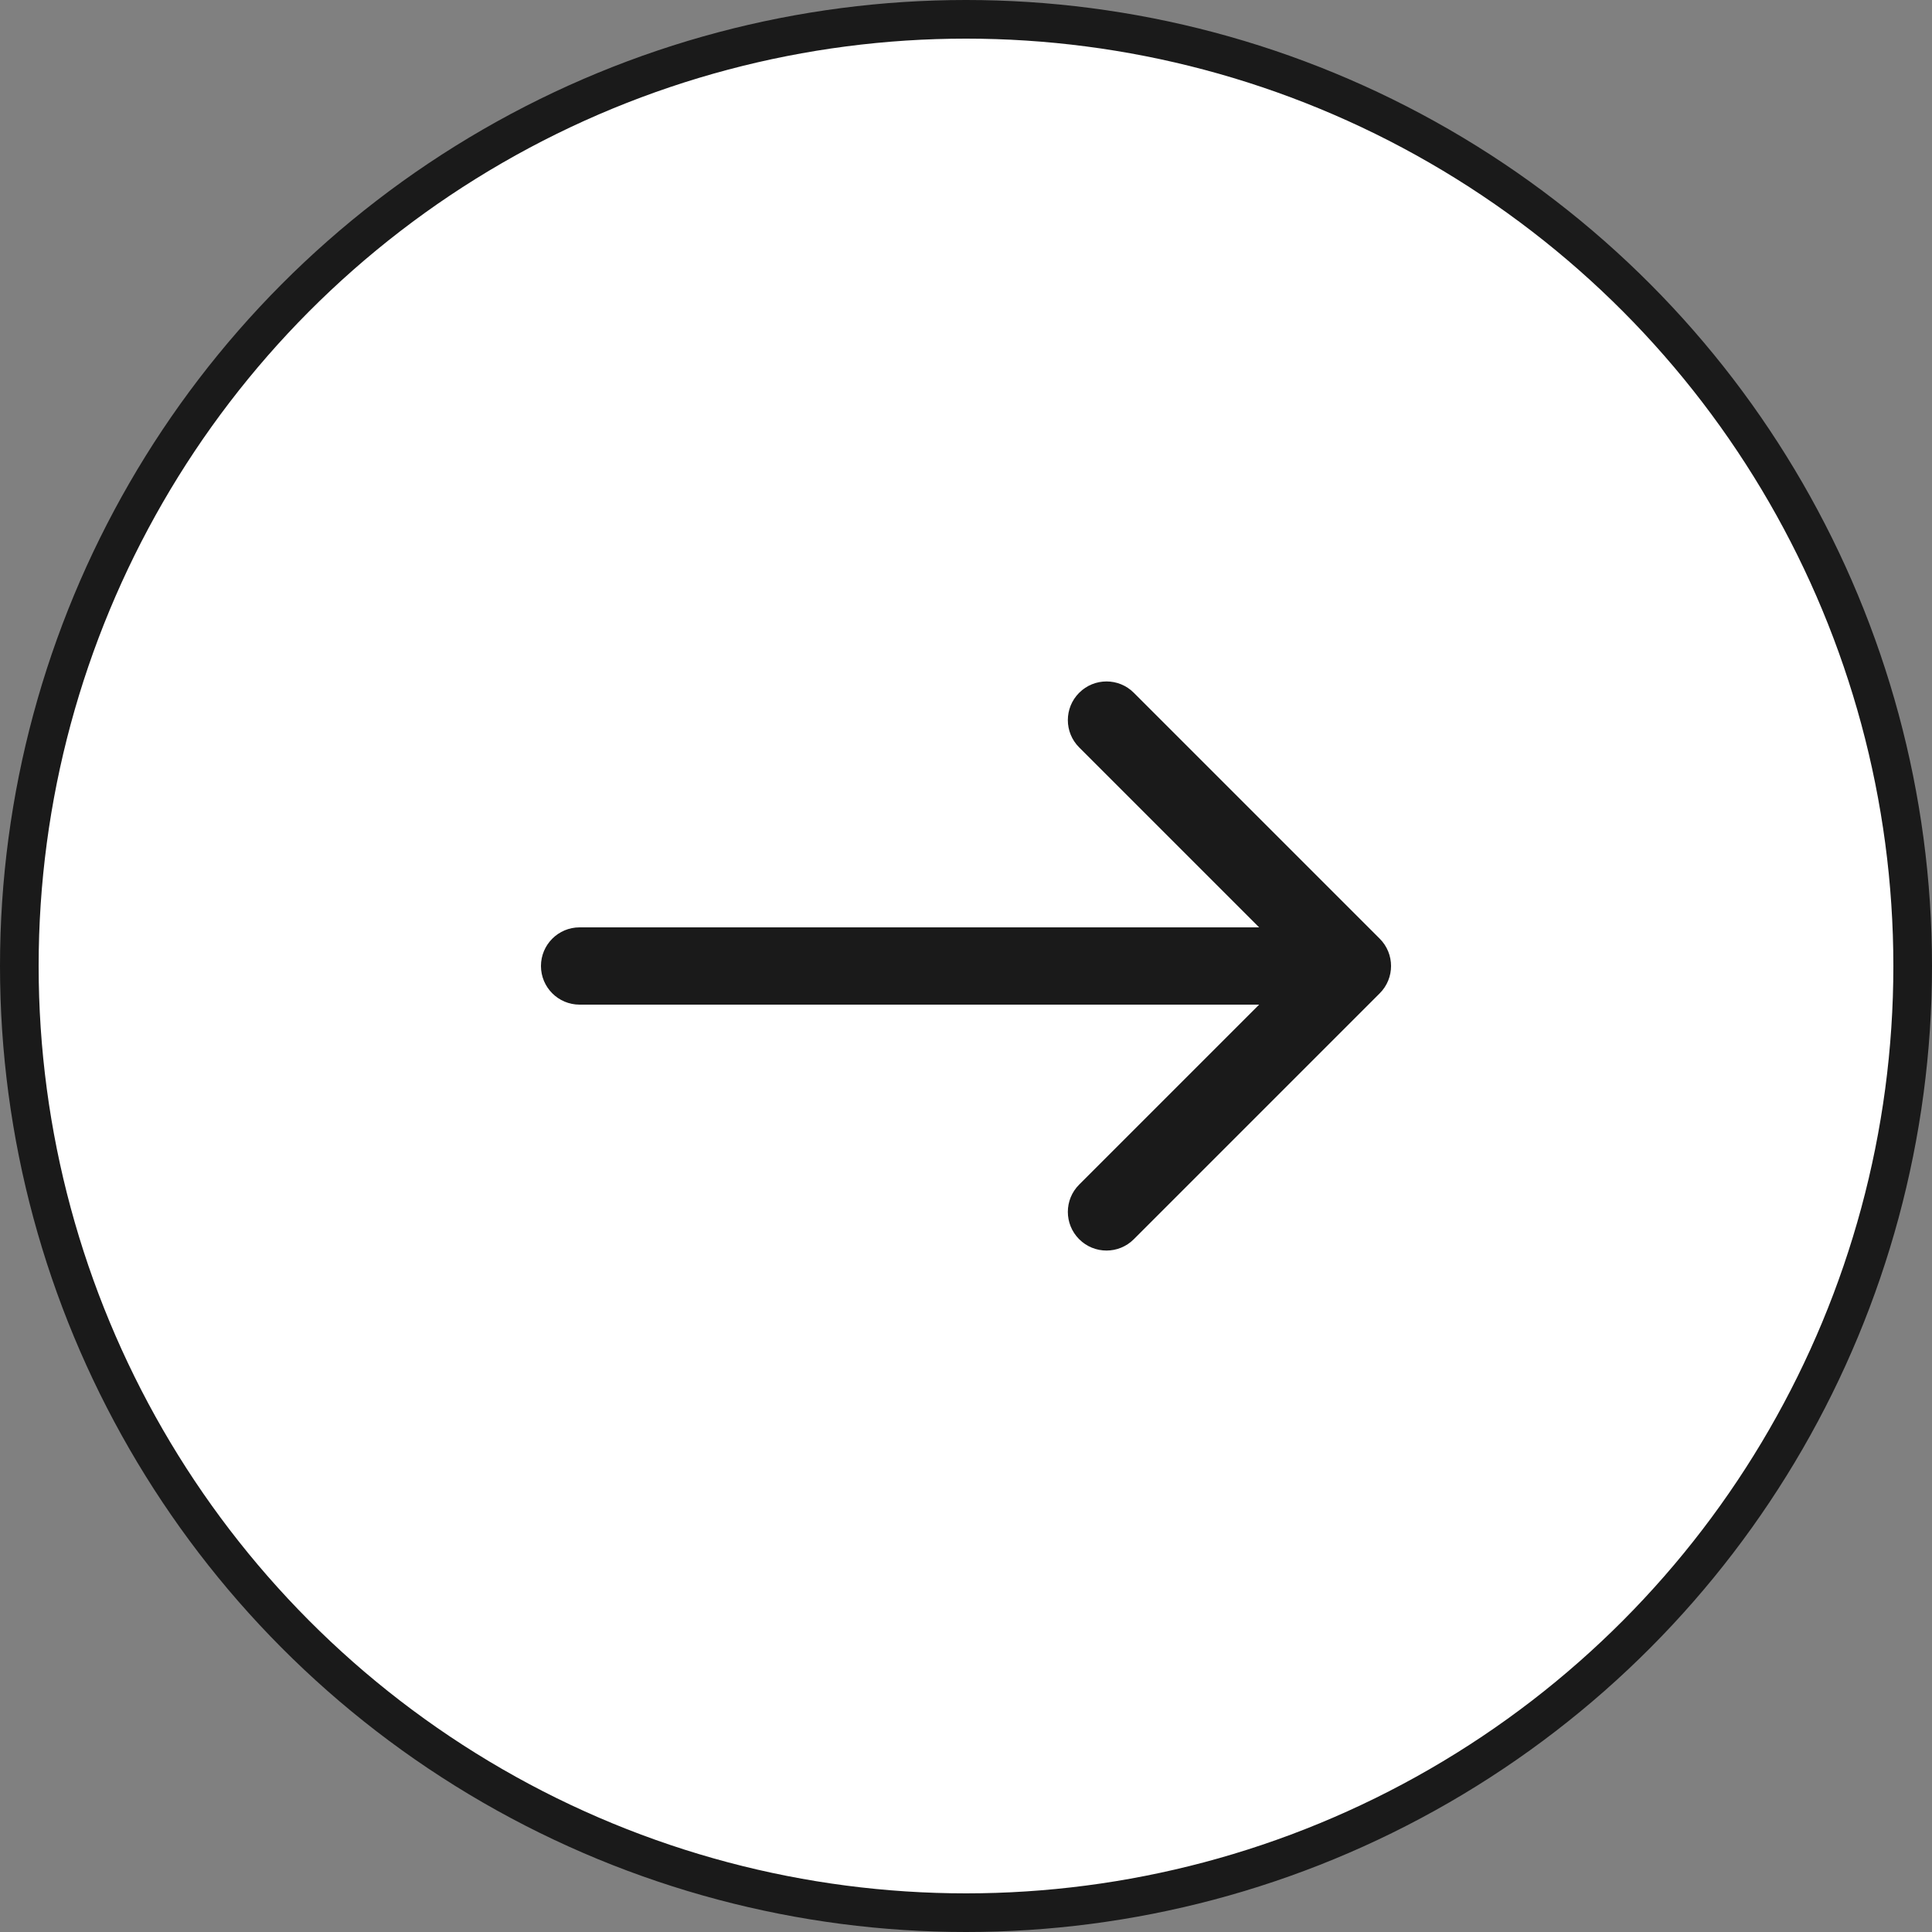 <svg width="50" height="50" viewBox="0 0 50 50" fill="none" xmlns="http://www.w3.org/2000/svg">
<rect x="0" y="0" width="50" height="50" fill="#808080" stroke="none"/>
<circle cx="25" cy="25" r="24.5" fill="white" stroke="#1A1A1A"/>
<path d="M15 24C14.448 24 14 24.448 14 25C14 25.552 14.448 26 15 26V24ZM35.707 25.707C36.098 25.317 36.098 24.683 35.707 24.293L29.343 17.929C28.953 17.538 28.32 17.538 27.929 17.929C27.538 18.32 27.538 18.953 27.929 19.343L33.586 25L27.929 30.657C27.538 31.047 27.538 31.68 27.929 32.071C28.32 32.462 28.953 32.462 29.343 32.071L35.707 25.707ZM15 26H35V24H15V26Z" fill="#1A1A1A"/>
</svg>
